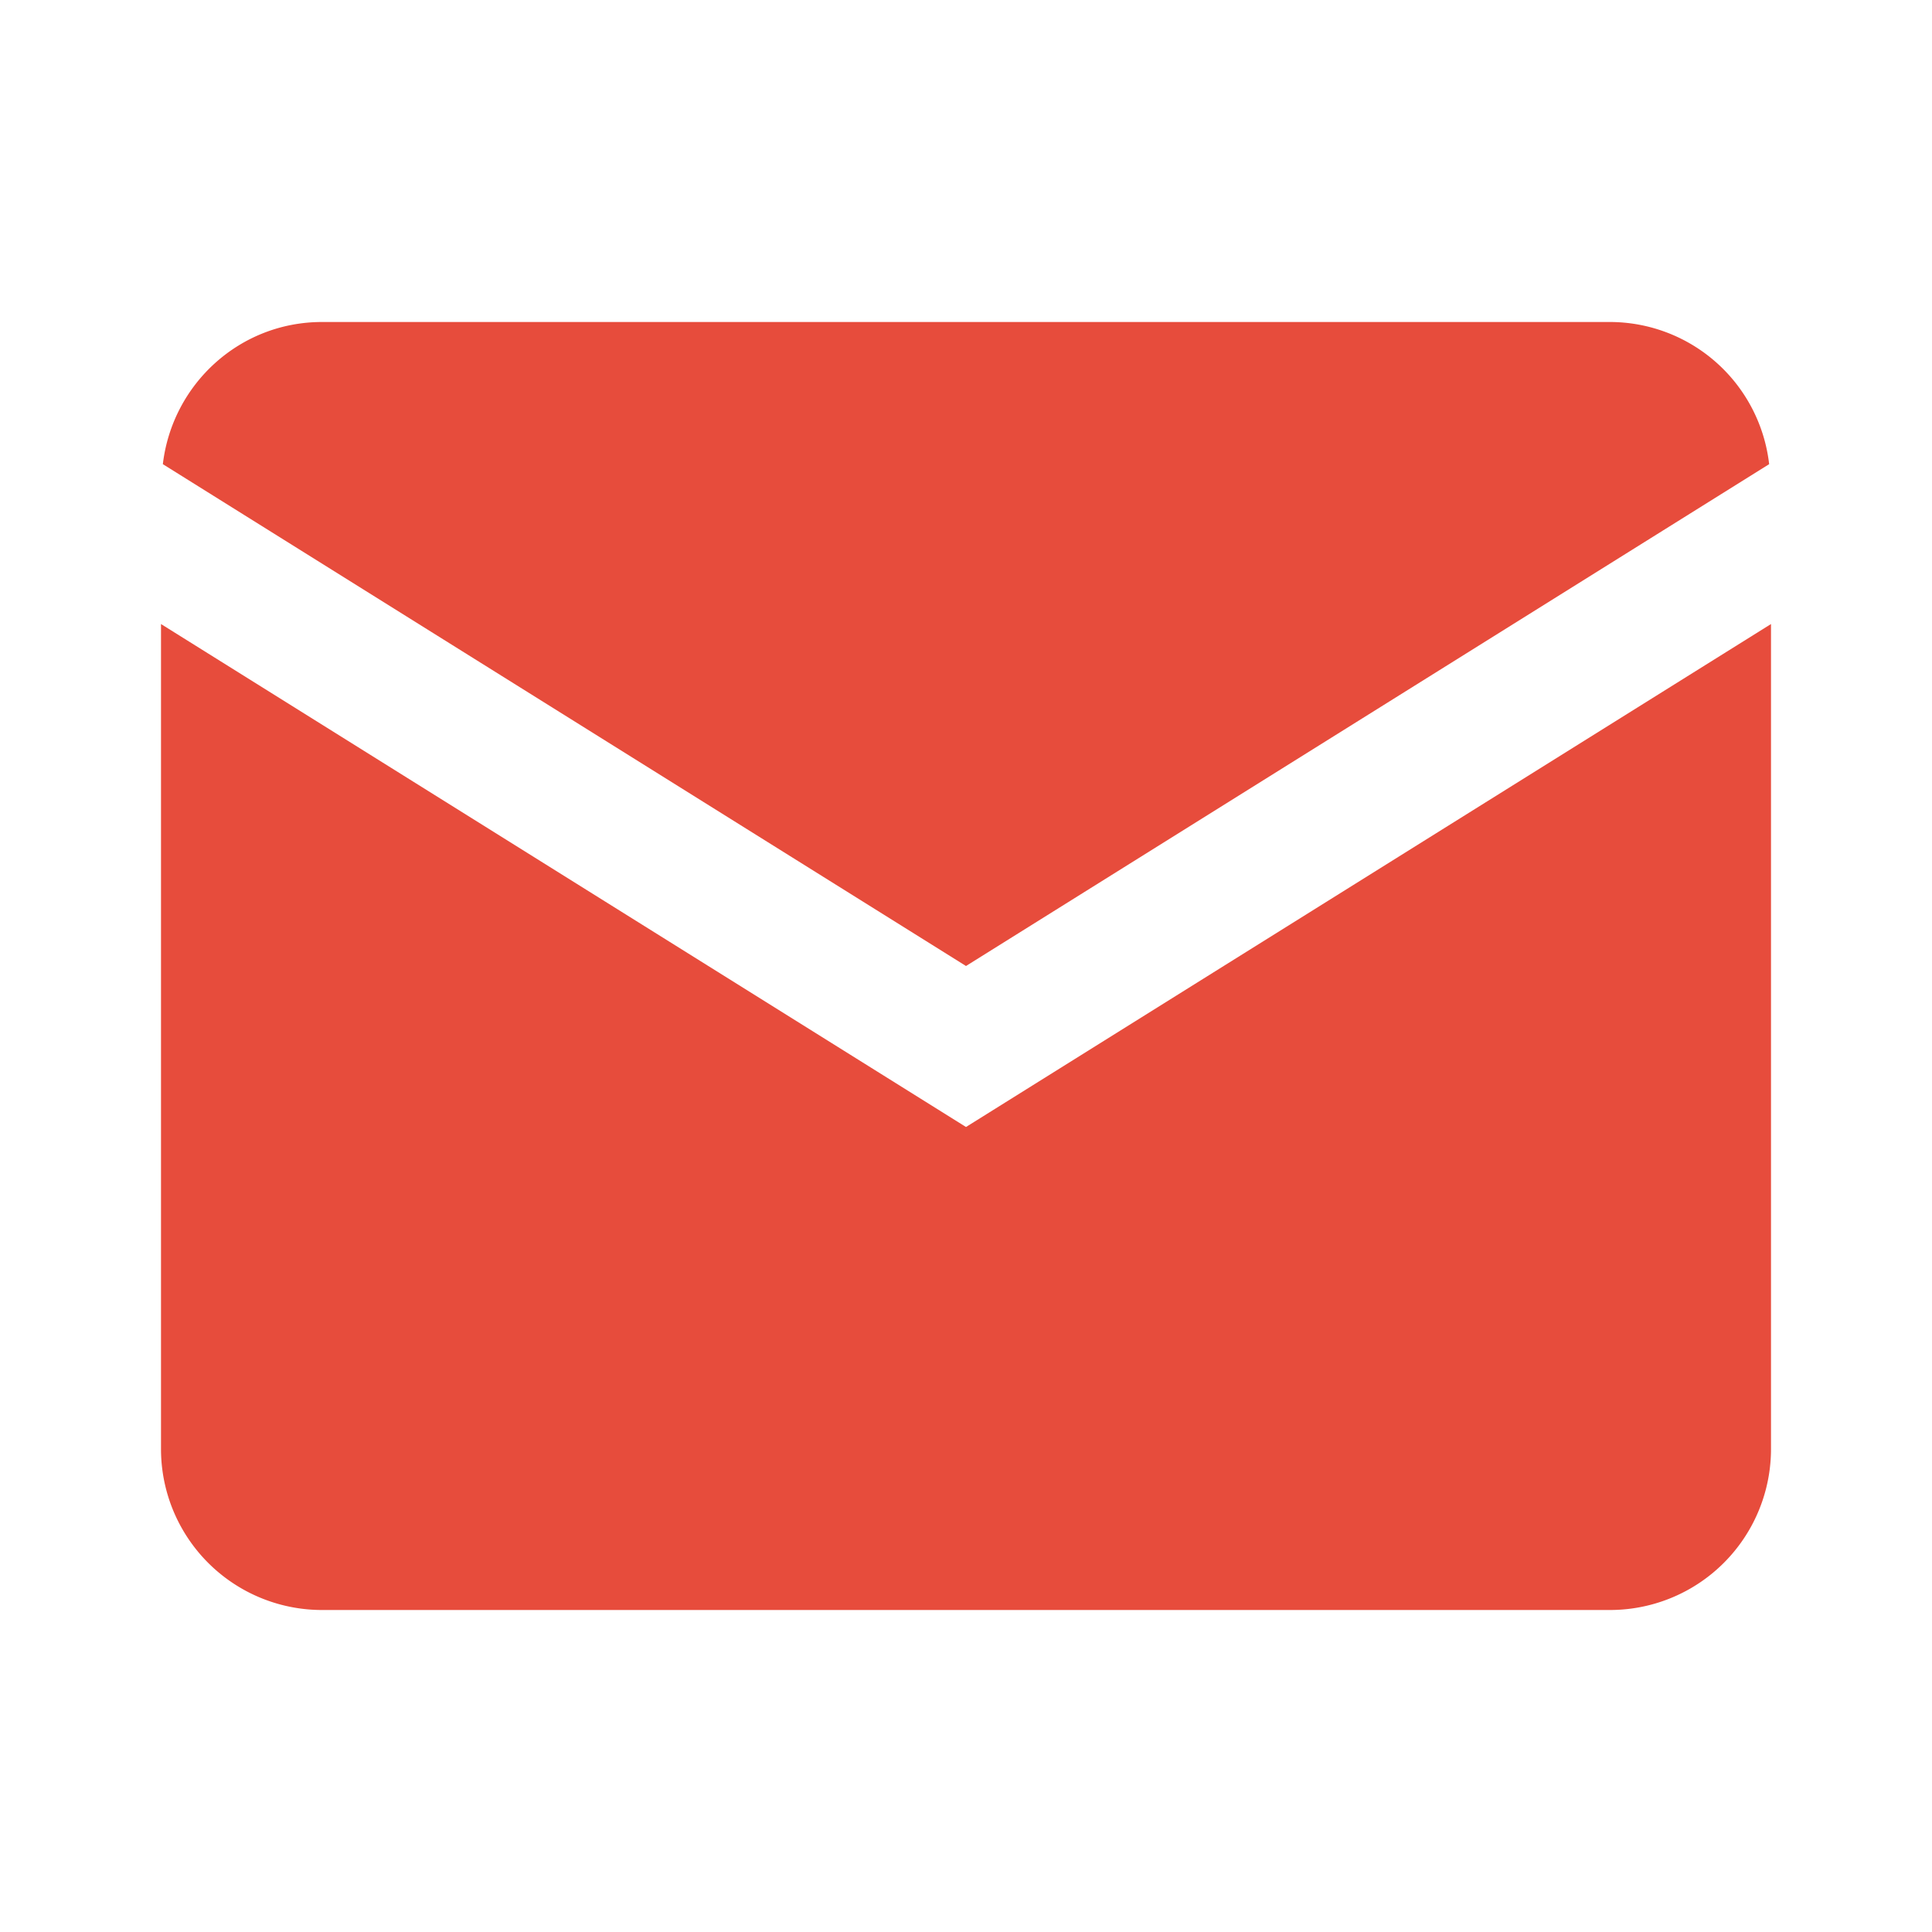 <svg xmlns="http://www.w3.org/2000/svg" viewBox="0 0 24 24" fill="#e74c3c" width="24" height="24"><path d="M4 4c-1.024 0-1.86.773-1.977 1.766L12 12l9.977-6.234A1.993 1.993 0 0 0 20 4H4zM2 7.752V18a2 2 0 0 0 2 2h16a2 2 0 0 0 2-2V7.752L12 14 2 7.752z"/></svg>